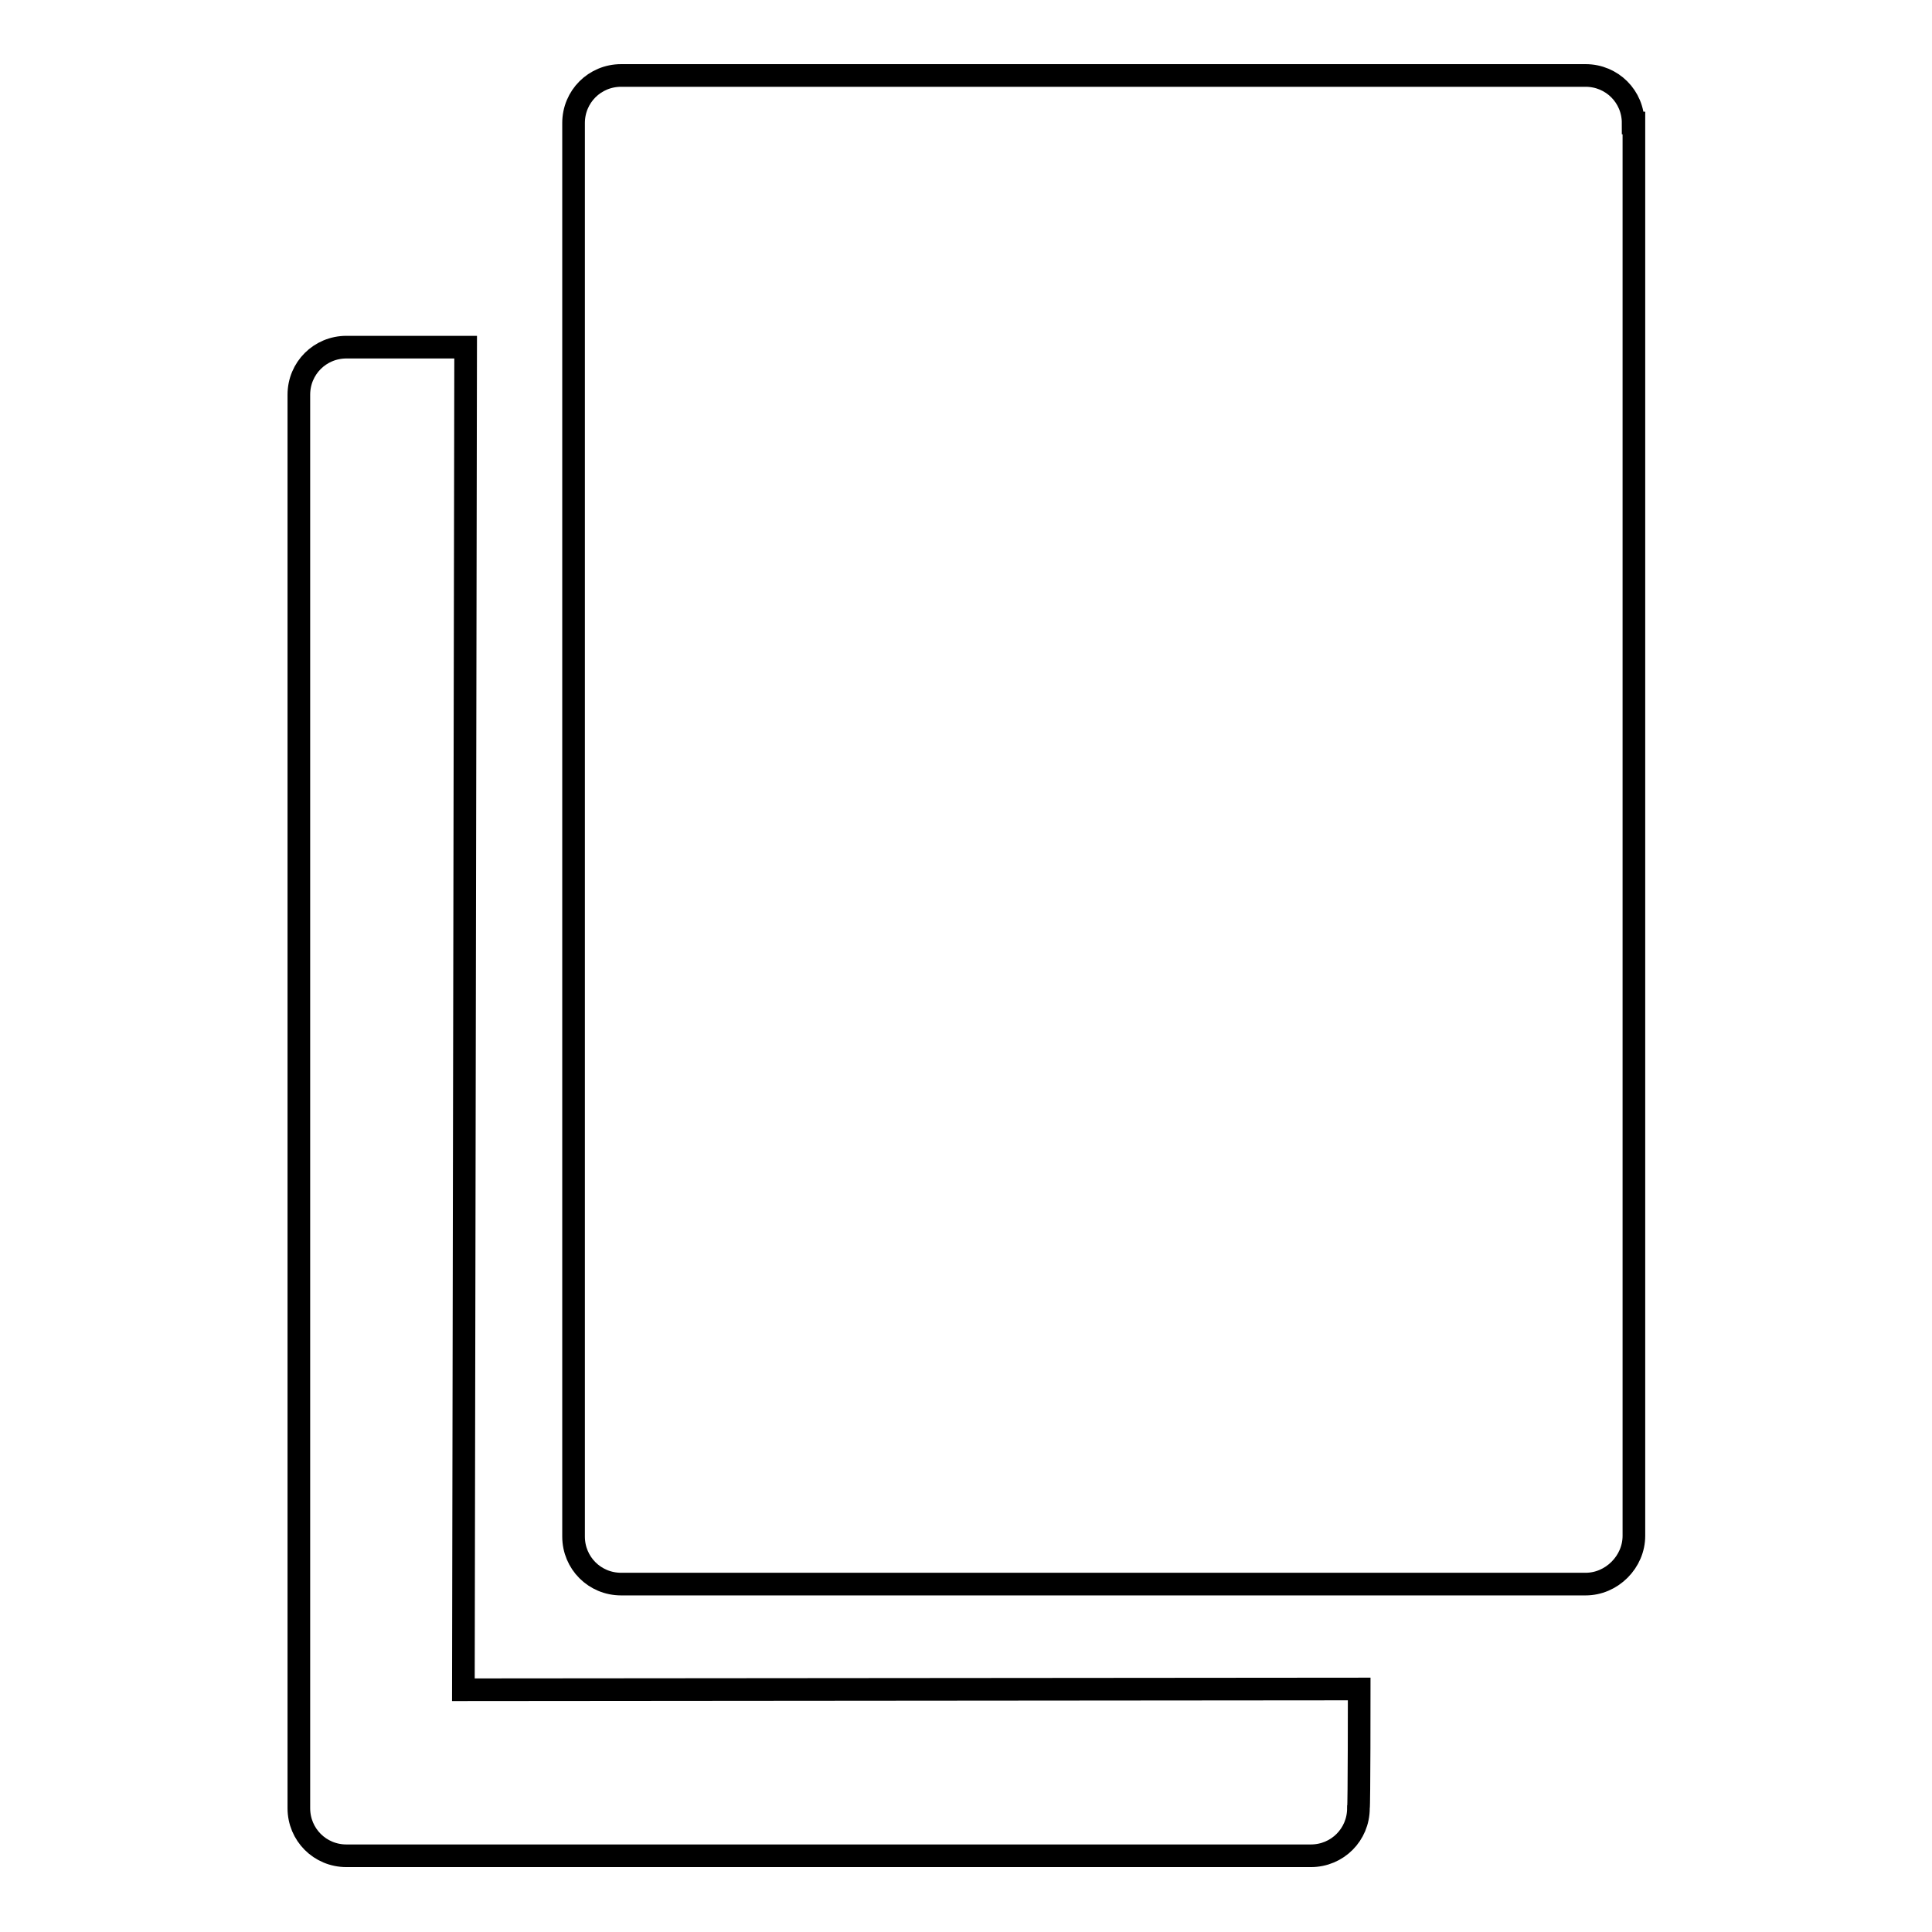 <?xml version="1.0" encoding="utf-8"?>
<!-- Svg Vector Icons : http://www.onlinewebfonts.com/icon -->
<!DOCTYPE svg PUBLIC "-//W3C//DTD SVG 1.1//EN" "http://www.w3.org/Graphics/SVG/1.1/DTD/svg11.dtd">
<svg version="1.1" xmlns="http://www.w3.org/2000/svg" xmlns:xlink="http://www.w3.org/1999/xlink" x="0px" y="0px" viewBox="0 0 256 256" enable-background="new 0 0 256 256" xml:space="preserve">
<g><g><g><g><path stroke-width="3" fill-opacity="0" stroke="#000000"  d="M180.1,223.8l-118.7,0.1L61.7,46H45.9c-3.5,0-6.3,2.8-6.3,6.3v187.3c0,3.5,2.8,6.3,6.3,6.3h127.8c0,0,0,0,0,0c3.5,0,6.3-2.8,6.3-6.3C180.1,239.4,180.1,223.8,180.1,223.8z"/><path stroke-width="3" fill-opacity="0" stroke="#000000"  d="M216.4,16.3c0-3.5-2.8-6.3-6.3-6.3H82.3c-3.5,0-6.3,2.8-6.3,6.3v187.3c0,3.5,2.8,6.3,6.3,6.3h127.8c1.7,0,3.3-0.7,4.5-1.9c1.2-1.2,1.9-2.8,1.9-4.5V16.3z"/></g></g><g></g><g></g><g></g><g></g><g></g><g></g><g></g><g></g><g></g><g></g><g></g><g></g><g></g><g></g><g></g></g></g>
</svg>